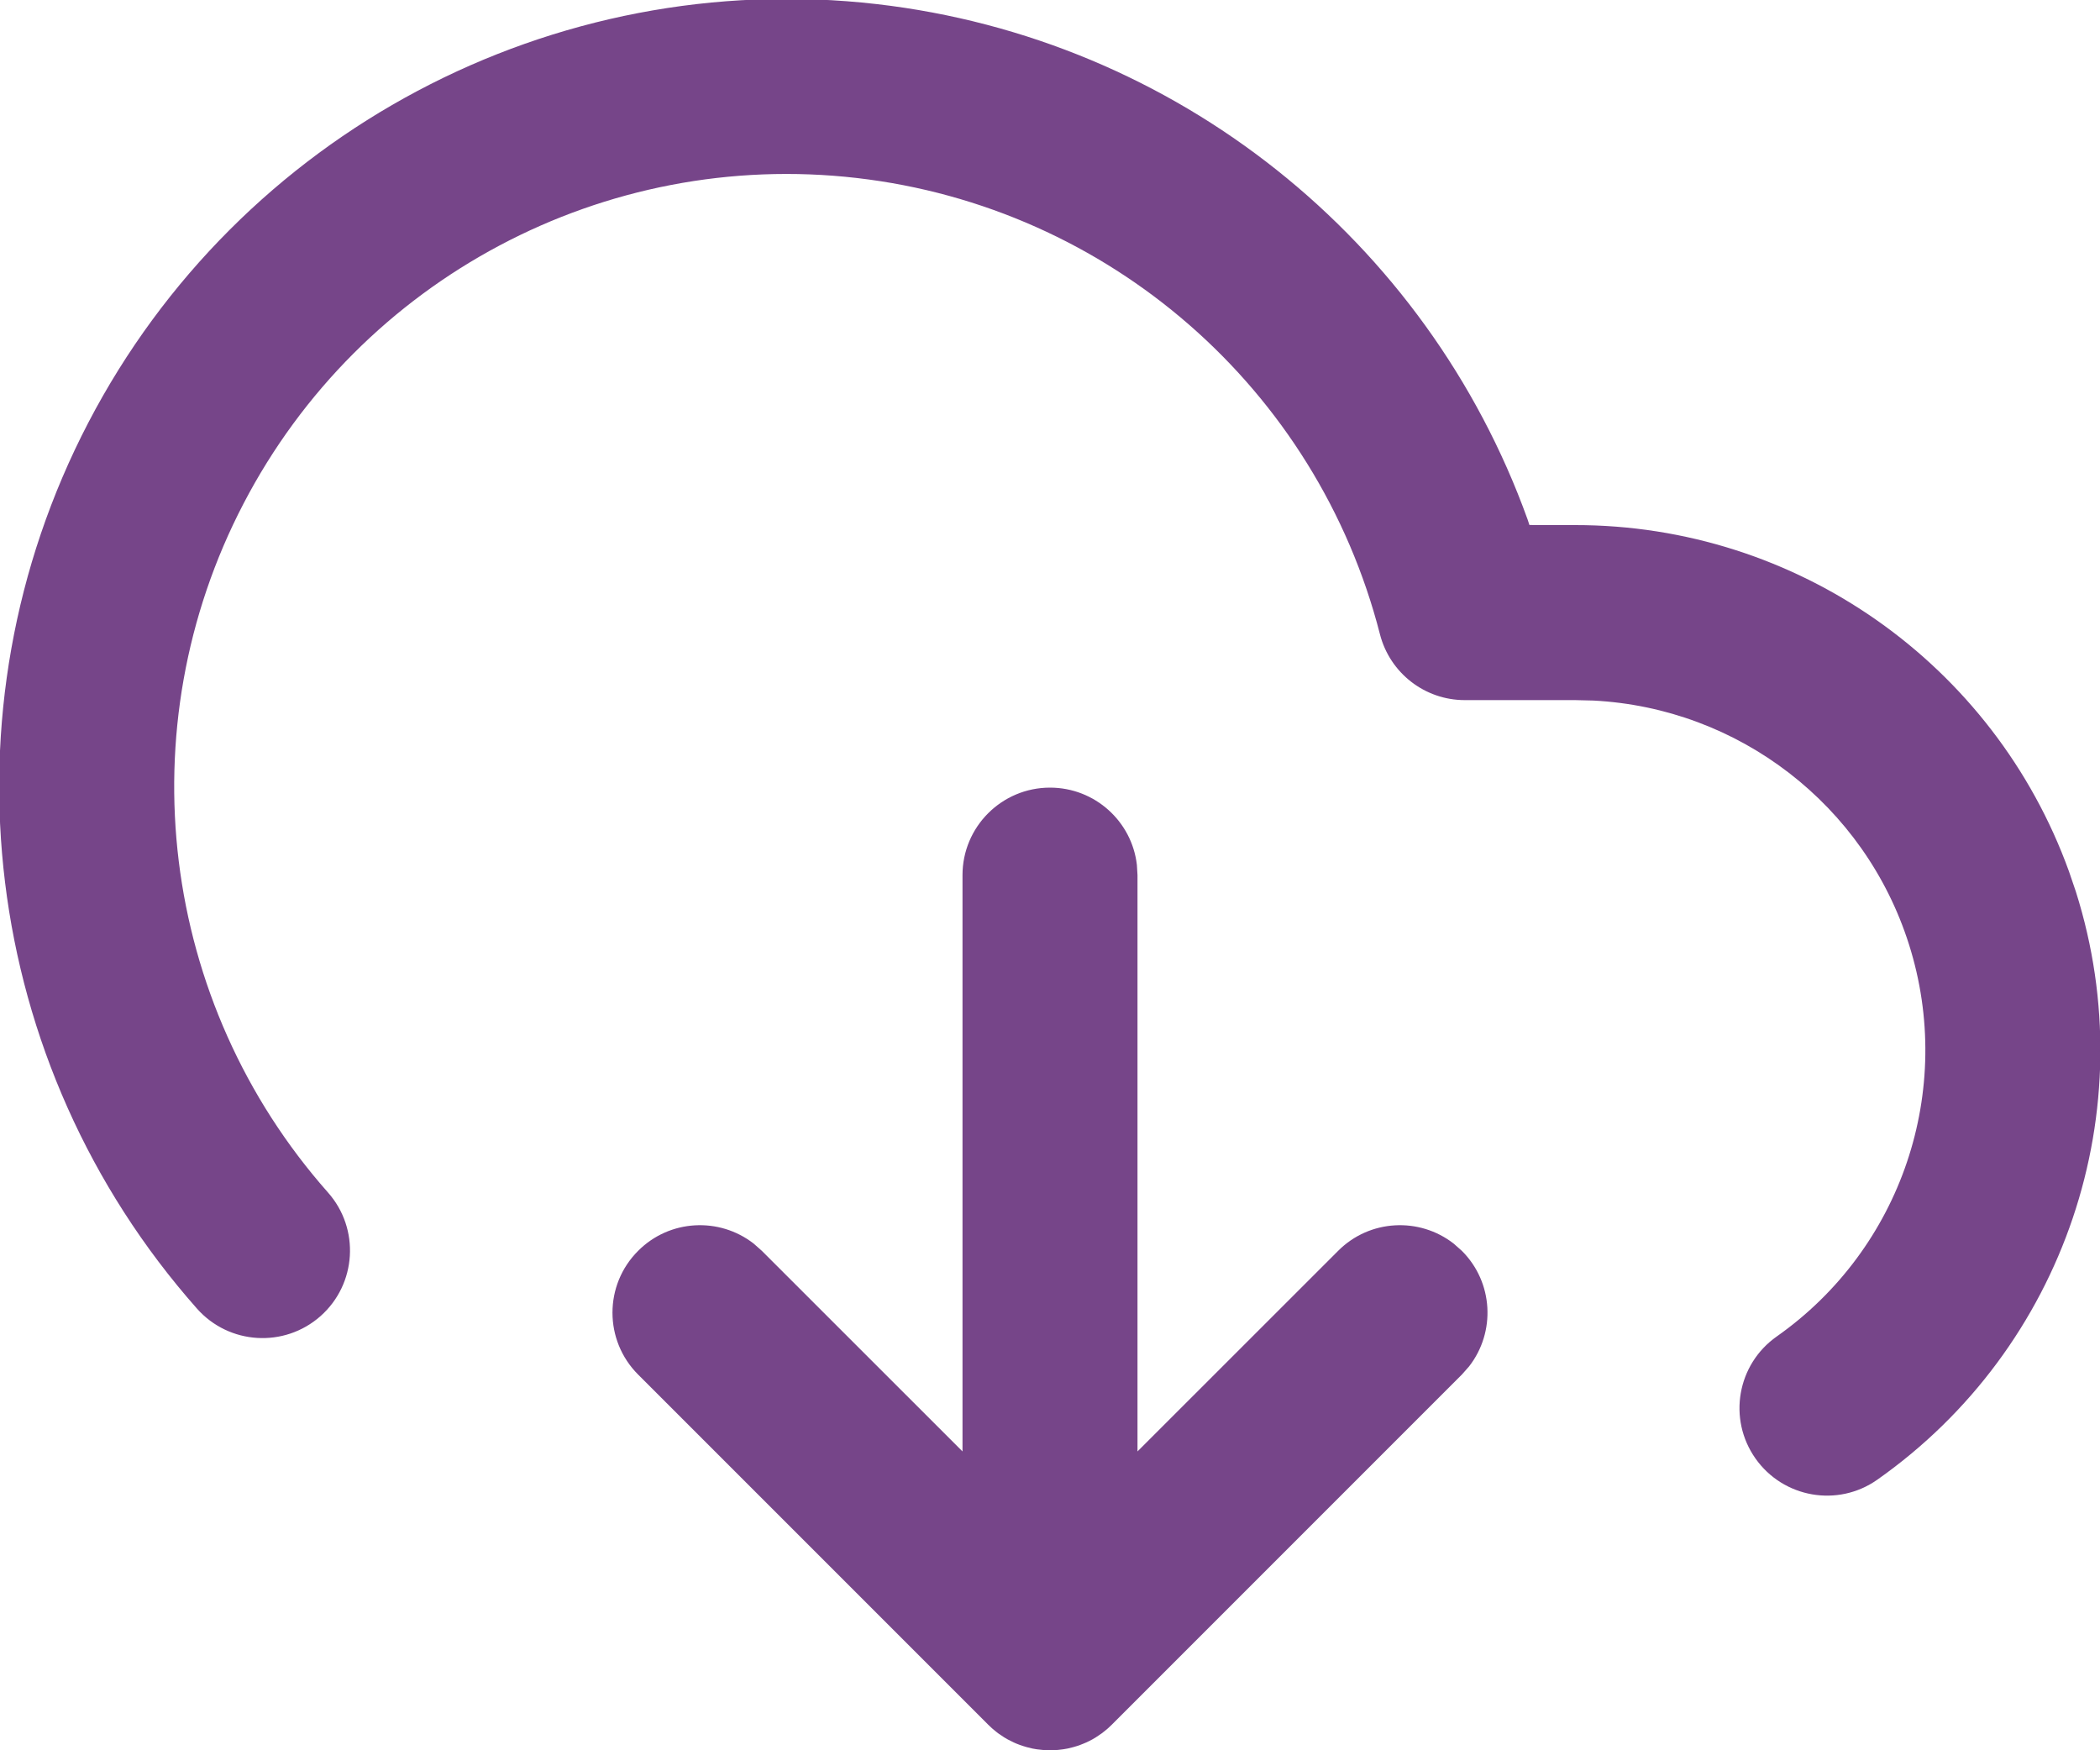 <?xml version="1.0" encoding="UTF-8"?>
<svg width="24px" height="20px" viewBox="0 0 24 20" version="1.1" xmlns="http://www.w3.org/2000/svg" xmlns:xlink="http://www.w3.org/1999/xlink">
    <title>Combined Shape</title>
    <g id="Page-1" stroke="none" stroke-width="1" fill="none" fill-rule="evenodd">
        <g id="2" transform="translate(-95, -2398)" fill="#764589" fill-rule="nonzero">
            <g id="Group-2-Copy-3" transform="translate(94.991, 2393)">
                <g id="download-cloud" transform="translate(-0, 4.988)">
                    <path d="M12.009,9.012 C12.522,9.012 12.945,9.398 13.002,9.895 L13.009,10.012 L13.009,16.597 L15.302,14.305 C15.662,13.944 16.23,13.917 16.622,14.222 L16.716,14.305 C17.077,14.665 17.104,15.233 16.799,15.625 L16.716,15.719 L12.716,19.719 C12.688,19.747 12.658,19.774 12.626,19.799 L12.716,19.719 C12.681,19.754 12.643,19.787 12.604,19.816 C12.58,19.833 12.555,19.85 12.53,19.866 C12.519,19.873 12.507,19.879 12.496,19.886 C12.474,19.898 12.451,19.91 12.427,19.921 C12.414,19.927 12.401,19.932 12.389,19.937 C12.366,19.947 12.343,19.955 12.319,19.963 C12.304,19.968 12.29,19.972 12.275,19.976 C12.254,19.982 12.232,19.987 12.21,19.992 C12.192,19.995 12.175,19.998 12.158,20.001 C12.139,20.004 12.119,20.006 12.099,20.008 C12.075,20.01 12.052,20.011 12.028,20.012 C12.022,20.012 12.016,20.012 12.009,20.012 L11.989,20.012 C11.966,20.011 11.943,20.01 11.92,20.008 L12.009,20.012 C11.958,20.012 11.909,20.008 11.86,20.001 C11.843,19.998 11.826,19.995 11.808,19.992 C11.786,19.987 11.765,19.982 11.743,19.976 C11.729,19.972 11.714,19.968 11.7,19.963 C11.674,19.955 11.648,19.945 11.623,19.935 C11.614,19.931 11.605,19.927 11.596,19.923 C11.572,19.912 11.548,19.9 11.524,19.887 C11.512,19.88 11.498,19.872 11.485,19.864 C11.463,19.85 11.443,19.836 11.422,19.822 C11.414,19.816 11.405,19.809 11.396,19.802 C11.36,19.774 11.33,19.747 11.302,19.719 L7.302,15.719 C6.911,15.328 6.911,14.695 7.302,14.305 C7.662,13.944 8.23,13.917 8.622,14.222 L8.716,14.305 L11.009,16.597 L11.009,10.012 C11.009,9.46 11.457,9.012 12.009,9.012 Z M10.03,0.059 C13.449,0.453 16.317,2.755 17.467,5.947 L17.488,6.011 L18.008,6.012 C20.544,6.01 22.797,7.6 23.654,9.968 L23.733,10.2 C24.523,12.695 23.605,15.414 21.464,16.92 C21.013,17.238 20.389,17.129 20.071,16.677 C19.753,16.225 19.862,15.602 20.314,15.284 C21.741,14.28 22.353,12.467 21.826,10.804 C21.32,9.207 19.877,8.102 18.218,8.017 L18.009,8.012 L16.749,8.012 C16.293,8.012 15.894,7.703 15.78,7.26 C15.06,4.452 12.682,2.378 9.801,2.046 C6.92,1.714 4.133,3.193 2.793,5.765 C1.452,8.336 1.836,11.468 3.758,13.639 C4.124,14.053 4.085,14.685 3.672,15.051 C3.258,15.417 2.626,15.378 2.26,14.965 C-0.211,12.173 -0.704,8.146 1.019,4.84 C2.743,1.534 6.326,-0.367 10.03,0.059 Z" id="Combined-Shape"></path>
                </g>
            </g>
        </g>
    </g>
</svg>